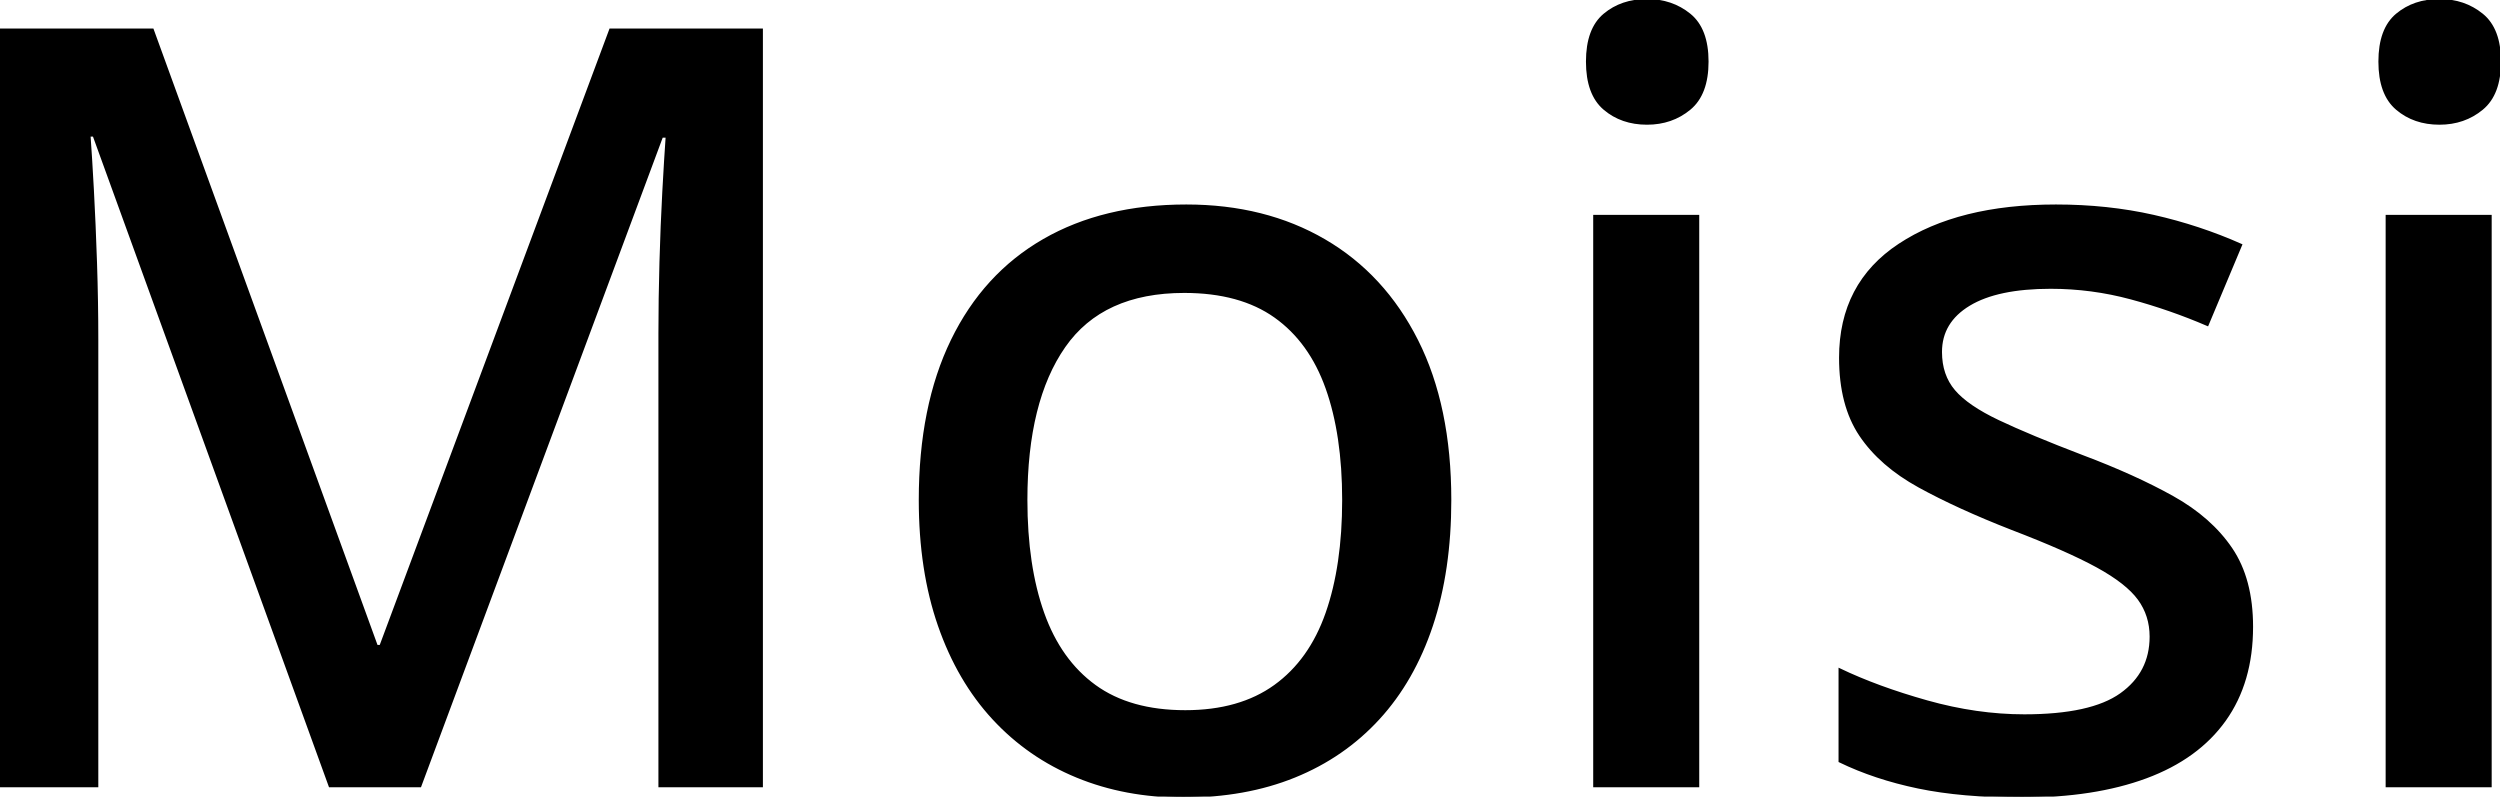 <svg width="1179.2" height="375.736" viewBox="0 0 1179.2 375.736" xmlns="http://www.w3.org/2000/svg"><g id="svgGroup" stroke-linecap="round" fill-rule="evenodd" font-size="9pt" stroke="#000000" stroke-width="0.25mm" fill="#000000" style="stroke:#000000;stroke-width:0.25mm;fill:#000000"><path d="M 198.242 370.851 L 155.518 370.851 L 44.189 63.966 L 42.236 63.966 Q 42.969 73.976 43.823 89.723 Q 44.678 105.47 45.288 123.903 Q 45.898 142.335 45.898 160.158 L 45.898 370.851 L 0 370.851 L 0 13.917 L 72.021 13.917 L 177.734 304.689 L 179.443 304.689 L 287.842 13.917 L 359.375 13.917 L 359.375 370.851 L 311.035 370.851 L 311.035 157.228 Q 311.035 141.115 311.523 123.659 Q 312.012 106.203 312.866 90.456 Q 313.721 74.708 314.453 64.455 L 312.256 64.455 L 198.242 370.851 Z M 867.676 359.132 L 867.676 315.675 Q 885.498 324.22 908.936 330.812 Q 932.373 337.404 954.834 337.404 Q 986.328 337.404 1000.366 327.394 Q 1014.404 317.384 1014.404 300.294 Q 1014.404 290.285 1008.789 282.594 Q 1003.174 274.904 989.136 267.213 Q 975.098 259.523 948.975 249.513 Q 923.34 239.503 905.151 229.494 Q 886.963 219.484 877.441 205.324 Q 867.92 191.164 867.92 168.703 Q 867.92 133.791 895.874 115.358 Q 923.828 96.925 969.727 96.925 Q 994.141 96.925 1015.747 101.808 Q 1037.354 106.691 1057.129 115.48 L 1041.26 153.322 Q 1023.682 145.753 1005.127 140.749 Q 986.572 135.744 967.285 135.744 Q 942.139 135.744 928.833 143.8 Q 915.527 151.857 915.527 166.017 Q 915.527 177.003 921.753 184.328 Q 927.979 191.652 942.627 198.61 Q 957.275 205.568 982.178 215.089 Q 1006.836 224.367 1024.78 234.376 Q 1042.725 244.386 1052.49 258.791 Q 1062.256 273.195 1062.256 295.656 Q 1062.256 321.779 1049.438 339.723 Q 1036.621 357.667 1012.207 366.701 Q 987.793 375.734 953.613 375.734 Q 925.293 375.734 904.785 371.461 Q 884.277 367.189 867.676 359.132 Z M 684.082 235.841 Q 684.082 269.044 675.415 295.045 Q 666.748 321.046 650.269 338.991 Q 633.789 356.935 610.596 366.334 Q 587.402 375.734 558.105 375.734 Q 530.762 375.734 507.935 366.334 Q 485.107 356.935 468.506 338.991 Q 451.904 321.046 442.871 295.045 Q 433.838 269.044 433.838 235.841 Q 433.838 191.652 448.975 160.524 Q 464.111 129.396 492.31 113.161 Q 520.508 96.925 559.57 96.925 Q 596.68 96.925 624.756 113.283 Q 652.832 129.64 668.457 160.646 Q 684.082 191.652 684.082 235.841 Z M 751.953 101.808 L 801.025 101.808 L 801.025 370.851 L 751.953 370.851 L 751.953 101.808 Z M 1125.732 101.808 L 1174.805 101.808 L 1174.805 370.851 L 1125.732 370.851 L 1125.732 101.808 Z M 484.131 235.841 Q 484.131 266.847 492.065 289.186 Q 500 311.525 516.479 323.488 Q 532.959 335.451 559.082 335.451 Q 584.717 335.451 601.318 323.488 Q 617.92 311.525 625.732 289.186 Q 633.545 266.847 633.545 235.841 Q 633.545 205.08 625.732 183.107 Q 617.92 161.134 601.44 149.416 Q 584.961 137.697 558.594 137.697 Q 520.02 137.697 502.075 163.454 Q 484.131 189.21 484.131 235.841 Z M 776.855 0.001 Q 788.574 0.001 796.997 6.837 Q 805.42 13.673 805.42 29.054 Q 805.42 44.435 796.997 51.393 Q 788.574 58.351 776.855 58.351 Q 764.893 58.351 756.714 51.393 Q 748.535 44.435 748.535 29.054 Q 748.535 13.673 756.714 6.837 Q 764.893 0.001 776.855 0.001 Z M 1150.635 0.001 Q 1162.354 0.001 1170.776 6.837 Q 1179.199 13.673 1179.199 29.054 Q 1179.199 44.435 1170.776 51.393 Q 1162.354 58.351 1150.635 58.351 Q 1138.672 58.351 1130.493 51.393 Q 1122.314 44.435 1122.314 29.054 Q 1122.314 13.673 1130.493 6.837 Q 1138.672 0.001 1150.635 0.001 Z" vector-effect="non-scaling-stroke"/></g></svg>